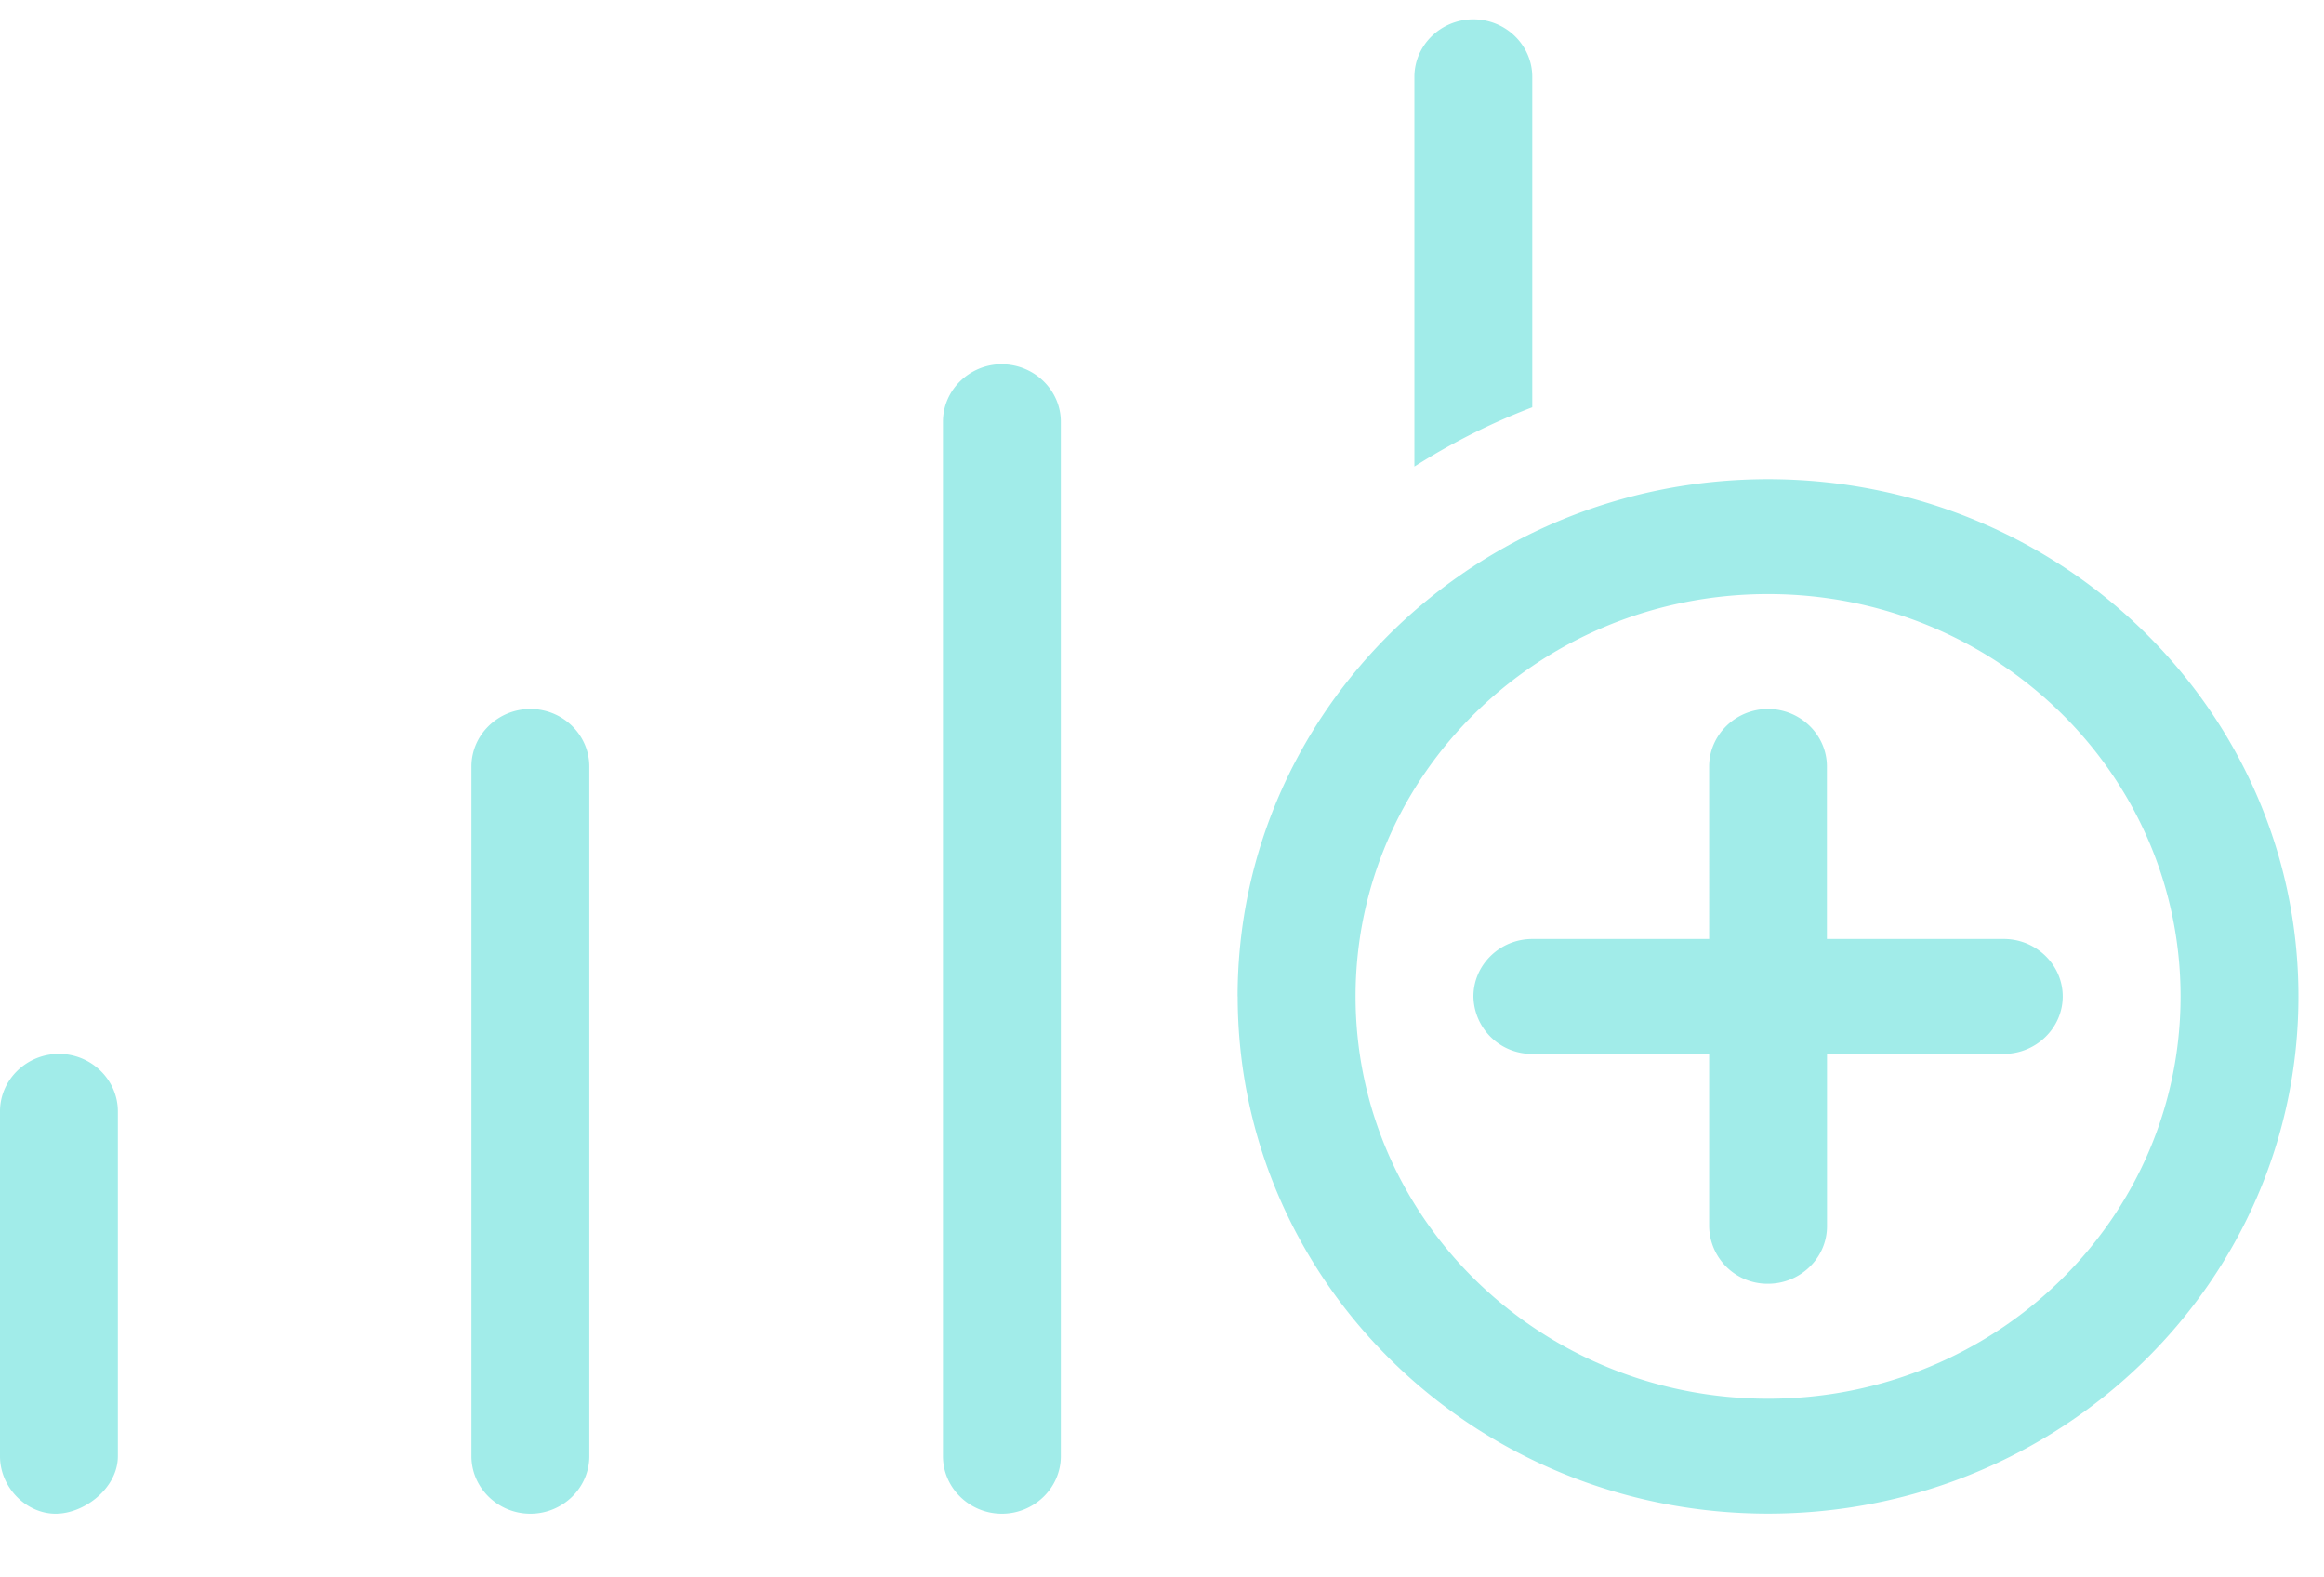 <svg xmlns="http://www.w3.org/2000/svg" width="28" height="19" fill="none"><path fill="#A1ECE9" d="M.71 12.694c-.39 0-.71.312-.71.692v4.154c0 .381.32.693.67.693.35 0 .75-.312.75-.693v-4.153c0-.381-.32-.693-.71-.693ZM6.39 8.54c-.39 0-.71.312-.71.693v8.307c0 .381.32.693.71.693.391 0 .71-.312.71-.693V9.233c0-.381-.319-.693-.71-.693Zm5.681-4.153c-.39 0-.71.311-.71.692V17.54c0 .381.32.693.71.693.39 0 .71-.312.71-.693V5.08c0-.38-.32-.692-.71-.692Zm5.68-4.154c-.39 0-.71.311-.71.692V5.62a7.887 7.887 0 0 1 1.42-.714V.925c0-.38-.319-.692-.71-.692Zm3.55 8.307c.391 0 .71.312.71.693v2.077h2.131c.39 0 .71.311.71.692 0 .38-.32.692-.71.692h-2.13v2.077c0 .38-.32.692-.71.692a.703.703 0 0 1-.71-.692v-2.077h-2.13a.703.703 0 0 1-.71-.692c0-.38.319-.692.71-.692h2.13V9.233c0-.381.32-.693.71-.693Zm-6.39 3.462c0-3.44 2.863-6.23 6.39-6.23 3.529 0 6.391 2.79 6.391 6.23 0 3.44-2.862 6.23-6.39 6.23-3.528 0-6.39-2.79-6.39-6.23Zm6.39 4.846c2.748 0 4.971-2.168 4.971-4.846s-2.223-4.846-4.97-4.846-4.97 2.168-4.97 4.846 2.223 4.846 4.97 4.846Z"/></svg>